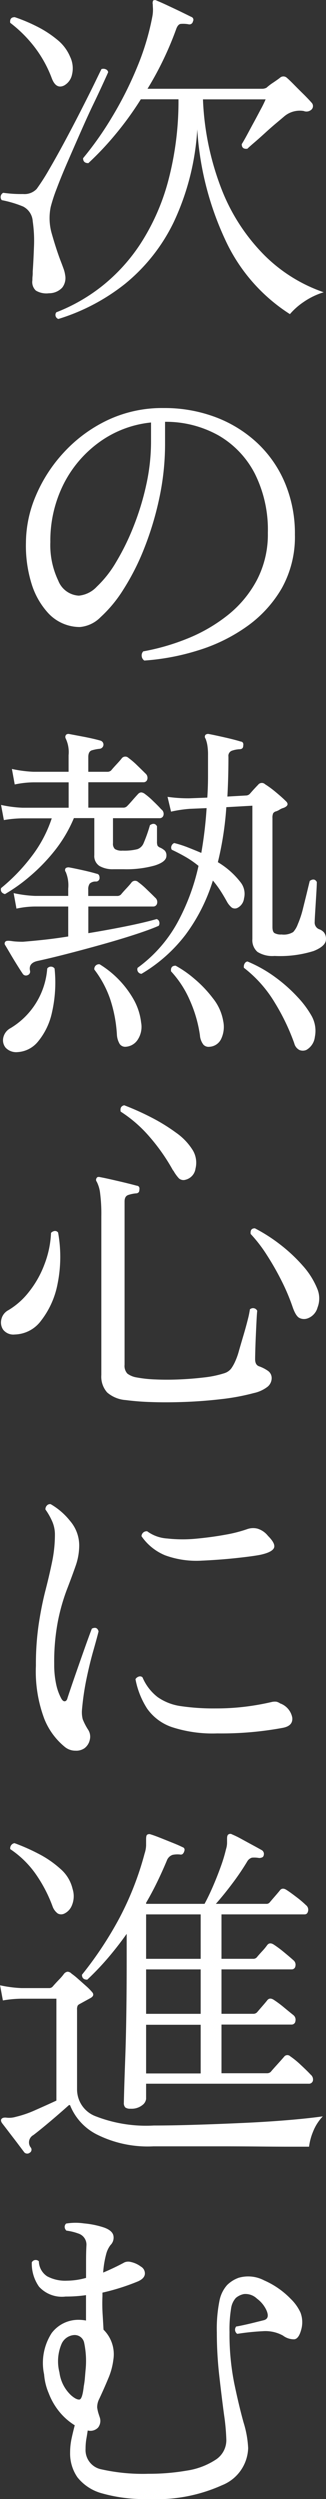 <svg xmlns="http://www.w3.org/2000/svg" width="22.224" height="170.068" viewBox="0 0 22.224 170.068">
  <rect x="0" y="0" width="22.224" height="170.068" fill="#333333" stroke="none"/>
  <g id="btn_next" transform="translate(-208.379 -4636.494)">
    <path id="パス_202" data-name="パス 202" d="M211.715,4656.451a1.391,1.391,0,0,1-.888-.18.788.788,0,0,1-.24-.708c0-.08,0-.172.012-.276s.011-.212.011-.324q.05-.7.085-1.668a9.138,9.138,0,0,0-.085-1.74,1.205,1.205,0,0,0-.659-1.008,7.511,7.511,0,0,0-1.452-.432.327.327,0,0,1,.1-.5,8.6,8.6,0,0,0,1.356.084,1.141,1.141,0,0,0,.924-.347,14.342,14.342,0,0,0,.84-1.309q.526-.9,1.116-2t1.128-2.16q.538-1.055.9-1.8c.241-.5.385-.792.433-.887a.392.392,0,0,1,.288.011.258.258,0,0,1,.168.2c-.032.08-.141.32-.324.72s-.416.9-.7,1.488-.573,1.233-.876,1.92-.6,1.365-.888,2.028-.532,1.264-.733,1.8a10.93,10.93,0,0,0-.395,1.212,3.786,3.786,0,0,0,.084,1.861q.276.97.563,1.739.122.312.217.576a2.1,2.1,0,0,1,.119.456,1.065,1.065,0,0,1-.2.863A1.224,1.224,0,0,1,211.715,4656.451Zm1.032-14.137q-.552.266-.84-.5a8.228,8.228,0,0,0-1.224-2.184,8.868,8.868,0,0,0-1.608-1.584c-.032-.256.071-.384.312-.384a11.363,11.363,0,0,1,1.488.624,7.275,7.275,0,0,1,1.392.9,2.951,2.951,0,0,1,.888,1.164,1.81,1.81,0,0,1,.132,1.223A1.1,1.1,0,0,1,212.747,4642.314Zm-.384,15.889a.292.292,0,0,1-.144-.456,12.032,12.032,0,0,0,3.108-1.776,12.218,12.218,0,0,0,2.64-2.905,14.936,14.936,0,0,0,1.86-4.187,21.169,21.169,0,0,0,.72-5.628h-2.568a21.863,21.863,0,0,1-1.74,2.4,20.592,20.592,0,0,1-1.837,1.946c-.239,0-.359-.113-.359-.336a22.279,22.279,0,0,0,1.979-2.809,24.711,24.711,0,0,0,1.705-3.385,17.3,17.3,0,0,0,1.044-3.479,2.532,2.532,0,0,0,.036-.5q-.012-.192-.012-.288a.413.413,0,0,1,.023-.264.215.215,0,0,1,.241,0c.16.065.4.168.708.313s.624.291.936.443.548.268.708.348a.209.209,0,0,1,.12.312.243.243,0,0,1-.312.192,2.007,2.007,0,0,0-.516-.024c-.137.016-.244.145-.324.384a22.394,22.394,0,0,1-.876,2.076,21.89,21.89,0,0,1-1.068,1.956h7.824a.631.631,0,0,0,.288-.072,3.53,3.53,0,0,1,.456-.348c.224-.152.376-.259.456-.324a.346.346,0,0,1,.479,0q.169.144.5.481t.673.671q.336.338.5.528a.333.333,0,0,1,.024.457.5.5,0,0,1-.552.119,1.639,1.639,0,0,0-1.32.36q-.168.144-.541.456t-.779.684c-.272.248-.52.469-.744.66s-.376.328-.456.408c-.256.033-.384-.072-.384-.312.064-.1.168-.276.312-.539s.3-.561.48-.889.344-.64.5-.935a7.533,7.533,0,0,0,.336-.685h-4.272a18.859,18.859,0,0,0,1.295,6.181,13.115,13.115,0,0,0,2.893,4.427,10.609,10.609,0,0,0,4.044,2.52,4.9,4.9,0,0,0-1.368.66,4.631,4.631,0,0,0-.936.828,11.891,11.891,0,0,1-4.416-5.076,20.729,20.729,0,0,1-1.9-7.5,17.216,17.216,0,0,1-1.609,6.324,12.324,12.324,0,0,1-3.311,4.188A13.827,13.827,0,0,1,212.363,4658.2Z" fill="#fff"/>
    <path id="パス_203" data-name="パス 203" d="M218.219,4681.447a.4.4,0,0,1-.18-.312.384.384,0,0,1,.107-.313,15.154,15.154,0,0,0,2.989-.863,11.032,11.032,0,0,0,2.748-1.584,7.583,7.583,0,0,0,2-2.389,6.7,6.7,0,0,0,.756-3.227,8.524,8.524,0,0,0-.888-4.032,6.36,6.36,0,0,0-2.46-2.592,7.335,7.335,0,0,0-3.66-.936v1.488a17.6,17.6,0,0,1-.4,3.744,21.233,21.233,0,0,1-1.032,3.408,16.249,16.249,0,0,1-1.416,2.784,8.97,8.97,0,0,1-1.548,1.871,2.245,2.245,0,0,1-1.416.672,2.947,2.947,0,0,1-2.208-1.008,5.221,5.221,0,0,1-1.056-1.859,8.746,8.746,0,0,1-.408-2.868,8.239,8.239,0,0,1,.672-3.193,10.121,10.121,0,0,1,1.92-2.963,9.716,9.716,0,0,1,2.964-2.184,8.694,8.694,0,0,1,3.828-.828,9.868,9.868,0,0,1,3.552.624,8.584,8.584,0,0,1,2.844,1.763,7.952,7.952,0,0,1,1.883,2.725,8.867,8.867,0,0,1,.673,3.5,7.165,7.165,0,0,1-.9,3.66,8.271,8.271,0,0,1-2.388,2.6,11.585,11.585,0,0,1-3.312,1.62A15.855,15.855,0,0,1,218.219,4681.447Zm-4.464-4.416a1.93,1.93,0,0,0,1.224-.612,7.552,7.552,0,0,0,1.32-1.681,16.272,16.272,0,0,0,1.188-2.424,18.1,18.1,0,0,0,.864-2.832,13.627,13.627,0,0,0,.324-2.916v-1.32a7.24,7.24,0,0,0-3.552,1.357,7.91,7.91,0,0,0-2.436,2.891,8.574,8.574,0,0,0-.876,3.889,5.6,5.6,0,0,0,.54,2.628A1.6,1.6,0,0,0,213.755,4677.031Z" fill="#fff"/>
    <path id="パス_204" data-name="パス 204" d="M208.715,4697.342q-.337-.1-.264-.408a12.546,12.546,0,0,0,2.075-2.149,8.764,8.764,0,0,0,1.381-2.6h-1.992a7.852,7.852,0,0,0-1.272.119l-.192-1.031a8.34,8.34,0,0,0,1.464.191h3.144v-1.729h-2.376a6.4,6.4,0,0,0-1.3.145l-.192-1.056a8.458,8.458,0,0,0,1.464.193h2.4v-1.129a2.16,2.16,0,0,0-.192-1.127.232.232,0,0,1,.024-.265.236.236,0,0,1,.215-.048l1.057.2c.447.089.808.173,1.08.252a.282.282,0,0,1,.192.289.29.29,0,0,1-.264.264,2.8,2.8,0,0,0-.516.1c-.168.049-.253.2-.253.456v1.009h1.3a.359.359,0,0,0,.264-.1c.08-.1.2-.235.372-.42s.284-.315.348-.4a.306.306,0,0,1,.456-.025,5.309,5.309,0,0,1,.576.491c.223.217.416.405.576.565a.389.389,0,0,1,.132.4.261.261,0,0,1-.277.2H214.4v1.729h2.377a.353.353,0,0,0,.264-.1c.1-.1.224-.236.384-.42s.28-.316.36-.4a.328.328,0,0,1,.216-.119.469.469,0,0,1,.24.095,4.97,4.97,0,0,1,.575.493c.225.214.409.4.553.563a.376.376,0,0,1,.155.4.261.261,0,0,1-.275.205h-3.168v1.7a.49.49,0,0,0,.132.4.853.853,0,0,0,.515.108,3.6,3.6,0,0,0,1.021-.1.72.72,0,0,0,.42-.408,10.36,10.36,0,0,0,.432-1.224c.208-.143.368-.12.48.071v1.034a.748.748,0,0,0,.036.287.4.4,0,0,0,.2.144,1.218,1.218,0,0,1,.3.2.483.483,0,0,1,.107.349q0,.408-.8.66a7.2,7.2,0,0,1-2.1.252h-.721a1.8,1.8,0,0,1-.935-.216.8.8,0,0,1-.36-.744v-2.519h-1.392a9.37,9.37,0,0,1-1.332,2.244,12.376,12.376,0,0,1-1.68,1.727A11.251,11.251,0,0,1,208.715,4697.342Zm.864,10.752a.988.988,0,0,1-.816-.3.8.8,0,0,1-.157-.695.963.963,0,0,1,.493-.637,5.179,5.179,0,0,0,2.5-4.056.307.307,0,0,1,.5,0,9.148,9.148,0,0,1-.18,3,4.615,4.615,0,0,1-.948,1.968A1.935,1.935,0,0,1,209.579,4708.094Zm.672-5.233a.261.261,0,0,1-.336-.12q-.1-.144-.324-.5t-.468-.768q-.24-.409-.384-.648a.188.188,0,0,1,.024-.264c.048-.047.183-.056.408-.024a3.149,3.149,0,0,0,.336.035c.128.009.271.013.431.013.4-.032.869-.075,1.4-.132s1.1-.133,1.692-.228v-2.039h-2.256a6.12,6.12,0,0,0-1.272.143l-.193-1.055a8.366,8.366,0,0,0,1.465.191h2.256v-.5a2.341,2.341,0,0,0-.168-1.128.207.207,0,0,1,0-.265.334.334,0,0,1,.239-.046c.256.046.565.111.925.191s.676.16.948.24c.127.016.192.112.192.288a.239.239,0,0,1-.264.24.574.574,0,0,0-.408.144.663.663,0,0,0-.1.408v.432h1.969a.356.356,0,0,0,.264-.1c.08-.1.2-.236.372-.42s.284-.316.347-.4a.307.307,0,0,1,.457-.024,5.053,5.053,0,0,1,.576.493c.223.214.416.4.576.563a.387.387,0,0,1,.132.4.263.263,0,0,1-.277.205H214.4V4700q1.32-.216,2.569-.468t2.088-.492a.258.258,0,0,1,.18.192.335.335,0,0,1-.036.264c-.4.177-.944.376-1.632.6s-1.432.447-2.232.671-1.588.436-2.364.636-1.46.364-2.052.491q-.6.146-.5.649A.253.253,0,0,1,210.251,4702.861Zm6.672,4.871a.455.455,0,0,1-.384-.191,1.394,1.394,0,0,1-.192-.672,9.4,9.4,0,0,0-.468-2.412,7.129,7.129,0,0,0-1.068-1.98.318.318,0,0,1,.36-.36,6.672,6.672,0,0,1,2.3,2.363,4.161,4.161,0,0,1,.528,1.6,1.594,1.594,0,0,1-.229,1.164A1.05,1.05,0,0,1,216.923,4707.732Zm1.1-4.966a.3.3,0,0,1-.263-.409,9.382,9.382,0,0,0,2.712-3.072,14.6,14.6,0,0,0,1.44-3.864,6.575,6.575,0,0,0-.864-.6q-.456-.264-.96-.5a.3.3,0,0,1-.012-.275.332.332,0,0,1,.18-.18,7.5,7.5,0,0,1,.936.3q.456.179.911.372a28.01,28.01,0,0,0,.361-3.049l-1.153.049a8.646,8.646,0,0,0-1.271.192l-.24-1.008a9.948,9.948,0,0,0,1.488.1l1.224-.047q.048-.744.048-1.465v-1.416a4.056,4.056,0,0,0-.048-.7,2.175,2.175,0,0,0-.12-.431.206.206,0,0,1,0-.265.275.275,0,0,1,.24-.048q.384.073,1.068.228t1.068.276c.16.016.224.112.192.288,0,.159-.088.24-.264.24a1.844,1.844,0,0,0-.528.108.373.373,0,0,0-.216.4q0,1.419-.072,2.713l1.272-.072a.363.363,0,0,0,.264-.12c.1-.112.191-.22.288-.323s.184-.2.264-.278a.319.319,0,0,1,.48-.046,6.716,6.716,0,0,1,.732.539q.42.348.66.587.334.289-.12.481a.984.984,0,0,0-.276.12,1.03,1.03,0,0,1-.252.12.327.327,0,0,0-.192.132.738.738,0,0,0-.048.324v7.416c0,.208.044.345.132.407a.881.881,0,0,0,.492.1,1.222,1.222,0,0,0,.792-.168,1.6,1.6,0,0,0,.312-.528,6.569,6.569,0,0,0,.348-1.044c.1-.407.2-.8.287-1.164s.149-.616.181-.743q.312-.218.48.071,0,.24-.037.841t-.071,1.163q-.036.564-.036.708a.487.487,0,0,0,.288.5.776.776,0,0,1,.348.228.711.711,0,0,1,.132.468c0,.3-.281.568-.84.792a7.7,7.7,0,0,1-2.664.336,1.906,1.906,0,0,1-1.164-.275,1.053,1.053,0,0,1-.348-.877v-9.073l-1.776.1a21.857,21.857,0,0,1-.577,3.744,5.52,5.52,0,0,1,1.584,1.416,1.268,1.268,0,0,1,.2,1.044.836.836,0,0,1-.467.66.4.4,0,0,1-.36-.024,1.361,1.361,0,0,1-.337-.407q-.24-.434-.467-.782a7.156,7.156,0,0,0-.493-.659,12.147,12.147,0,0,1-1.872,3.7A10.48,10.48,0,0,1,218.026,4702.766Zm4.633,4.966a.476.476,0,0,1-.408-.143,1.186,1.186,0,0,1-.24-.648,8.883,8.883,0,0,0-.684-2.364,6.987,6.987,0,0,0-1.284-1.979c-.032-.256.072-.385.311-.385a7.388,7.388,0,0,1,1.261.876,8.162,8.162,0,0,1,1.283,1.345,3.381,3.381,0,0,1,.7,1.546,1.913,1.913,0,0,1-.132,1.2A.936.936,0,0,1,222.659,4707.732Zm6.6.217a.6.6,0,0,1-.468,0,.7.7,0,0,1-.349-.456,14.691,14.691,0,0,0-1.332-2.772,8.516,8.516,0,0,0-2.1-2.364.432.432,0,0,1,.048-.289.281.281,0,0,1,.192-.142,9.132,9.132,0,0,1,1.908,1.079,10.479,10.479,0,0,1,1.512,1.345,6.613,6.613,0,0,1,.948,1.271,2.083,2.083,0,0,1,.228,1.44A1.169,1.169,0,0,1,229.259,4707.949Z" fill="#fff"/>
    <path id="パス_205" data-name="パス 205" d="M209.387,4727.311a.88.88,0,0,1-.792-.325.87.87,0,0,1-.12-.719.936.936,0,0,1,.48-.613,5.072,5.072,0,0,0,1.392-1.236,6.854,6.854,0,0,0,1.055-1.859,6.749,6.749,0,0,0,.456-2.161.407.407,0,0,1,.252-.131.254.254,0,0,1,.229.108,9.274,9.274,0,0,1-.036,3.492,5.86,5.86,0,0,1-1.128,2.508A2.293,2.293,0,0,1,209.387,4727.311Zm7.56,4.463a2.172,2.172,0,0,1-1.26-.515,1.615,1.615,0,0,1-.4-1.189v-10.8a10.948,10.948,0,0,0-.084-1.584,2.29,2.29,0,0,0-.228-.769.205.205,0,0,1,0-.264c.032-.063.112-.08.24-.048.176.033.424.084.744.157s.643.147.972.227.58.145.755.193c.161.016.225.112.193.288q0,.24-.264.24a2.353,2.353,0,0,0-.492.107c-.168.057-.252.2-.252.445v11.112a.772.772,0,0,0,.191.6,1.455,1.455,0,0,0,.649.263,8.406,8.406,0,0,0,1.248.133q.768.036,1.632,0t1.679-.133a7.012,7.012,0,0,0,1.393-.287.952.952,0,0,0,.479-.324,2.8,2.8,0,0,0,.265-.469,4.7,4.7,0,0,0,.264-.744q.144-.5.312-1.067t.287-1.044a6.36,6.36,0,0,0,.145-.7.315.315,0,0,1,.5.1c-.017.128-.032.352-.048.672s-.032.66-.048,1.02-.028.692-.036,1-.012.5-.012.6c0,.256.087.416.264.481a2.441,2.441,0,0,1,.576.288.6.6,0,0,1,.288.528.77.77,0,0,1-.264.564,2.338,2.338,0,0,1-.96.444,14.95,14.95,0,0,1-2.184.408q-1.224.144-2.46.192c-.824.031-1.6.036-2.316.011A17.475,17.475,0,0,1,216.947,4731.774Zm4.1-15a.473.473,0,0,1-.468-.084,2.737,2.737,0,0,1-.372-.515.342.342,0,0,1-.072-.1,13.22,13.22,0,0,0-1.573-2.231,8.985,8.985,0,0,0-1.956-1.7c-.047-.241.033-.384.241-.432a18.235,18.235,0,0,1,1.824.816,12.573,12.573,0,0,1,1.716,1.055,4.1,4.1,0,0,1,1.14,1.2,1.651,1.651,0,0,1,.18,1.236A.907.907,0,0,1,221.051,4716.774Zm8.256,9.456a.7.7,0,0,1-.493-.035c-.168-.072-.323-.308-.467-.709a13.952,13.952,0,0,0-.756-1.8,18.834,18.834,0,0,0-1.02-1.789,9.683,9.683,0,0,0-1.1-1.427c-.032-.256.063-.385.288-.385a11.3,11.3,0,0,1,1.74,1.117,10.891,10.891,0,0,1,1.524,1.428,5.39,5.39,0,0,1,.984,1.559,1.7,1.7,0,0,1,.023,1.285A1.084,1.084,0,0,1,229.307,4726.23Z" fill="#fff"/>
    <path id="パス_206" data-name="パス 206" d="M214.139,4755.467a.977.977,0,0,1-.613.168,1.132,1.132,0,0,1-.708-.24,4.722,4.722,0,0,1-1.416-1.92,9.179,9.179,0,0,1-.575-3.623,18.757,18.757,0,0,1,.192-2.832q.19-1.248.456-2.281t.456-1.956a9.116,9.116,0,0,0,.192-1.86,2.219,2.219,0,0,0-.216-.96,4.369,4.369,0,0,0-.432-.744.376.376,0,0,1,.108-.276.279.279,0,0,1,.252-.084,4.678,4.678,0,0,1,1.32,1.14,2.565,2.565,0,0,1,.624,1.668,4.241,4.241,0,0,1-.253,1.416q-.252.72-.6,1.62a13.392,13.392,0,0,0-.6,2.124,14.575,14.575,0,0,0-.252,2.9,6.354,6.354,0,0,0,.132,1.381,3.587,3.587,0,0,0,.348.972q.12.216.252.192c.088-.015.147-.095.18-.24q.238-.72.564-1.656t.624-1.775c.2-.561.355-.985.468-1.273q.36-.168.456.192c-.08.321-.2.76-.36,1.321s-.312,1.183-.456,1.871a17.929,17.929,0,0,0-.312,2.112,1.966,1.966,0,0,0,.048.672,4.077,4.077,0,0,0,.36.7.864.864,0,0,1,.12.707A.967.967,0,0,1,214.139,4755.467Zm9.048-1.008a8.936,8.936,0,0,1-3.1-.432,3.41,3.41,0,0,1-1.68-1.259,5.593,5.593,0,0,1-.792-2,.4.4,0,0,1,.239-.181.238.238,0,0,1,.241.06,3.328,3.328,0,0,0,1.032,1.343,3.627,3.627,0,0,0,1.584.614,15.289,15.289,0,0,0,2.376.155,16.171,16.171,0,0,0,2.028-.12,17,17,0,0,0,1.764-.312.942.942,0,0,1,.347-.024.777.777,0,0,1,.229.1.067.067,0,0,0,.048.024,1.279,1.279,0,0,1,.8.96c.04.385-.188.616-.684.7A22.842,22.842,0,0,1,223.187,4754.459Zm-1.008-11.76a6.214,6.214,0,0,1-2.544-.36,3.635,3.635,0,0,1-1.609-1.3.351.351,0,0,1,.385-.336,2.575,2.575,0,0,0,1.368.492,9.6,9.6,0,0,0,1.98.012q1.068-.1,2.015-.275a9.284,9.284,0,0,0,1.453-.373,1.213,1.213,0,0,1,.7-.036,1.449,1.449,0,0,1,.72.493q.552.551.4.839t-.948.455q-.529.1-1.62.217T222.179,4742.7Z" fill="#fff"/>
    <path id="パス_207" data-name="パス 207" d="M210.4,4783a.276.276,0,0,1-.36-.024l-.516-.684c-.2-.264-.4-.52-.588-.768s-.336-.435-.432-.564q-.1-.166-.024-.264c.064-.08.183-.108.36-.084a1.614,1.614,0,0,0,.624-.06,7.3,7.3,0,0,0,1.32-.455q.768-.338,1.44-.649v-6.935h-2.376a7.84,7.84,0,0,0-1.272.119l-.192-1.031a8.327,8.327,0,0,0,1.464.191h1.872a.318.318,0,0,0,.264-.12q.144-.168.408-.445a3.589,3.589,0,0,0,.36-.419.4.4,0,0,1,.228-.132.4.4,0,0,1,.276.132,4.721,4.721,0,0,1,.432.347c.192.168.38.337.564.5a3.889,3.889,0,0,1,.372.372q.264.264-.1.455l-.7.385a.438.438,0,0,0-.144.107.569.569,0,0,0-.048.3v5.447a1.952,1.952,0,0,0,1.284,1.8,9.471,9.471,0,0,0,3.948.623q1.2,0,2.748-.047t3.18-.121q1.632-.07,3.107-.191t2.485-.264a3.207,3.207,0,0,0-.66,1.032,3.907,3.907,0,0,0-.276,1.032h-1.236q-.9,0-2.136-.012t-2.58-.013h-4.656a7.734,7.734,0,0,1-3.876-.815,3.807,3.807,0,0,1-1.812-1.992h-.072c-.336.3-.74.656-1.212,1.055s-.876.729-1.212.985a.566.566,0,0,0-.168.864A.24.24,0,0,1,210.4,4783Zm2.352-16.273a.48.48,0,0,1-.433-.011,1.025,1.025,0,0,1-.359-.492,9.629,9.629,0,0,0-1.164-2.22,6.583,6.583,0,0,0-1.716-1.668.342.342,0,0,1,.06-.265.334.334,0,0,1,.228-.143,13.446,13.446,0,0,1,1.608.708,7.023,7.023,0,0,1,1.524,1.045,2.572,2.572,0,0,1,.828,1.367,1.616,1.616,0,0,1-.049,1.116A1.045,1.045,0,0,1,212.747,4766.73ZM217.283,4780a.559.559,0,0,1-.36-.084.419.419,0,0,1-.1-.324c0-.1.008-.415.024-.96s.04-1.252.072-2.124.056-1.865.072-2.976.024-2.276.024-3.492V4768.1q-.576.814-1.248,1.607a18.9,18.9,0,0,1-1.44,1.512q-.36,0-.36-.336a25,25,0,0,0,2.544-3.84,20.84,20.84,0,0,0,1.728-4.416,1.913,1.913,0,0,0,.1-.553v-.407q0-.264.072-.312a.256.256,0,0,1,.239-.024c.161.048.38.128.661.239s.56.225.839.336.5.209.661.289c.144.047.183.153.12.312s-.144.223-.288.192a1.685,1.685,0,0,0-.493.024.632.632,0,0,0-.395.384q-.312.746-.66,1.463t-.756,1.416v.073h3.984q.264-.48.552-1.14t.54-1.356a10.447,10.447,0,0,0,.372-1.224,1.476,1.476,0,0,0,.071-.42v-.3c0-.16.033-.256.1-.288a.217.217,0,0,1,.24,0,6.515,6.515,0,0,1,.636.312c.264.144.527.288.792.431s.468.257.611.337a.3.3,0,0,1,.12.336.185.185,0,0,1-.12.155.521.521,0,0,1-.191.037,1.829,1.829,0,0,0-.492-.024.556.556,0,0,0-.324.264,17.343,17.343,0,0,1-.972,1.44q-.59.79-1.164,1.44h3.431a.282.282,0,0,0,.241-.1q.12-.144.36-.42c.159-.184.272-.316.336-.4.111-.143.264-.151.456-.023.176.111.4.275.684.492a6.928,6.928,0,0,1,.635.539.394.394,0,0,1,.145.4c-.032.152-.112.228-.24.228h-5.664v3.024h2.16a.317.317,0,0,0,.263-.119c.081-.1.2-.233.361-.409a3.928,3.928,0,0,0,.336-.408c.112-.144.263-.152.456-.024a7.423,7.423,0,0,1,.672.5q.408.335.648.551a.394.394,0,0,1,.144.4.251.251,0,0,1-.264.228h-4.776v3.024h2.16a.35.35,0,0,0,.263-.1q.122-.144.361-.42c.16-.183.271-.316.336-.4.112-.145.263-.153.456-.024a7.423,7.423,0,0,1,.672.5q.408.337.648.528a.4.4,0,0,1,.144.408.256.256,0,0,1-.264.24h-4.776v3.313h3.1a.362.362,0,0,0,.264-.1c.08-.1.231-.268.456-.517s.376-.42.456-.515a.276.276,0,0,1,.408-.024,5.827,5.827,0,0,1,.72.588c.3.279.527.5.672.66a.424.424,0,0,1,.156.42.277.277,0,0,1-.3.2H218.339v1.033a.618.618,0,0,1-.252.42A1.172,1.172,0,0,1,217.283,4780Zm1.056-10.2h3.72v-3.024h-3.72Zm0,3.744h3.72v-3.024h-3.72Zm0,4.057h3.72v-3.313h-3.72Z" fill="#fff"/>
    <path id="パス_208" data-name="パス 208" d="M218.507,4806.562a10.536,10.536,0,0,1-3.168-.384,3.2,3.2,0,0,1-1.68-1.092,2.844,2.844,0,0,1-.5-1.692,4.5,4.5,0,0,1,.1-.949c.063-.295.136-.595.216-.9a4.221,4.221,0,0,1-1.02-.887,4.538,4.538,0,0,1-.757-1.3,3.994,3.994,0,0,1-.311-1.271,3.739,3.739,0,0,1,.516-2.82,2.272,2.272,0,0,1,1.835-.9q.122,0,.252.012c.088.009.172.021.252.037v-1.729c-.223.033-.452.057-.683.073s-.468.023-.708.023a2.109,2.109,0,0,1-1.812-.672,2.724,2.724,0,0,1-.492-1.656.3.3,0,0,1,.48-.071,1.255,1.255,0,0,0,.564,1.02,2.606,2.606,0,0,0,1.355.3,4.879,4.879,0,0,0,1.3-.191v-1.176c0-.385.009-.729.025-1.032a.789.789,0,0,0-.5-.792,3.846,3.846,0,0,0-.864-.217.353.353,0,0,1-.12-.252.315.315,0,0,1,.1-.228,3.948,3.948,0,0,1,1.212-.011,6.013,6.013,0,0,1,1.356.276q.552.192.648.527a.705.705,0,0,1-.192.672,1.738,1.738,0,0,0-.3.637,6.652,6.652,0,0,0-.2,1.236q.792-.335,1.464-.7a.677.677,0,0,1,.42-.023,1.746,1.746,0,0,1,.684.312.534.534,0,0,1,.275.516c-.023.2-.179.363-.467.492a15.047,15.047,0,0,1-2.424.767v.241a12.2,12.2,0,0,0,.012,1.236c.024.375.044.724.06,1.043a2.349,2.349,0,0,1,.672,2.041,4.694,4.694,0,0,1-.349,1.283q-.274.661-.611,1.381a1.248,1.248,0,0,0-.144.588,2.421,2.421,0,0,0,.1.443c.031.1.056.168.071.217a.739.739,0,0,1-.107.707.716.716,0,0,1-.708.2c-.032.207-.064.412-.1.612a4.026,4.026,0,0,0-.047.636,1.337,1.337,0,0,0,1.092,1.4,12.907,12.907,0,0,0,3.2.3,14.962,14.962,0,0,0,2.605-.215,4.93,4.93,0,0,0,1.956-.732,1.582,1.582,0,0,0,.744-1.356,14.58,14.58,0,0,0-.156-1.716q-.157-1.164-.324-2.641a25.924,25.924,0,0,1-.168-2.964,9.685,9.685,0,0,1,.179-2.147,2.248,2.248,0,0,1,.517-1.068,2.138,2.138,0,0,1,.792-.5,2.336,2.336,0,0,1,1.74.179,5.7,5.7,0,0,1,1.812,1.26,3.082,3.082,0,0,1,.66.924,1.849,1.849,0,0,1,.059,1.141c-.111.431-.271.66-.479.683a1.241,1.241,0,0,1-.769-.252,2.469,2.469,0,0,0-1.379-.3,16.212,16.212,0,0,0-1.74.181.341.341,0,0,1-.072-.5c.111-.015.3-.053.552-.108s.511-.116.768-.181l.575-.143c.273-.081.329-.3.168-.672a2.046,2.046,0,0,0-.647-.792,1.13,1.13,0,0,0-.888-.313,1.205,1.205,0,0,0-.552.264,1.328,1.328,0,0,0-.325.721,8.836,8.836,0,0,0-.107,1.607,17.04,17.04,0,0,0,.324,3.492q.324,1.548.636,2.664a6.942,6.942,0,0,1,.311,1.74,2.815,2.815,0,0,1-1.775,2.52A10.862,10.862,0,0,1,218.507,4806.562Zm-5.28-7.056c.24.208.427.3.564.287s.235-.319.3-.912a4.9,4.9,0,0,0,.072-.516c.016-.183.031-.371.048-.563a6.037,6.037,0,0,0-.1-1.9.66.66,0,0,0-.673-.5,1.015,1.015,0,0,0-.876.636,3.031,3.031,0,0,0-.131,1.908A2.576,2.576,0,0,0,213.227,4799.506Z" fill="#fff"/>
  </g>
</svg>
